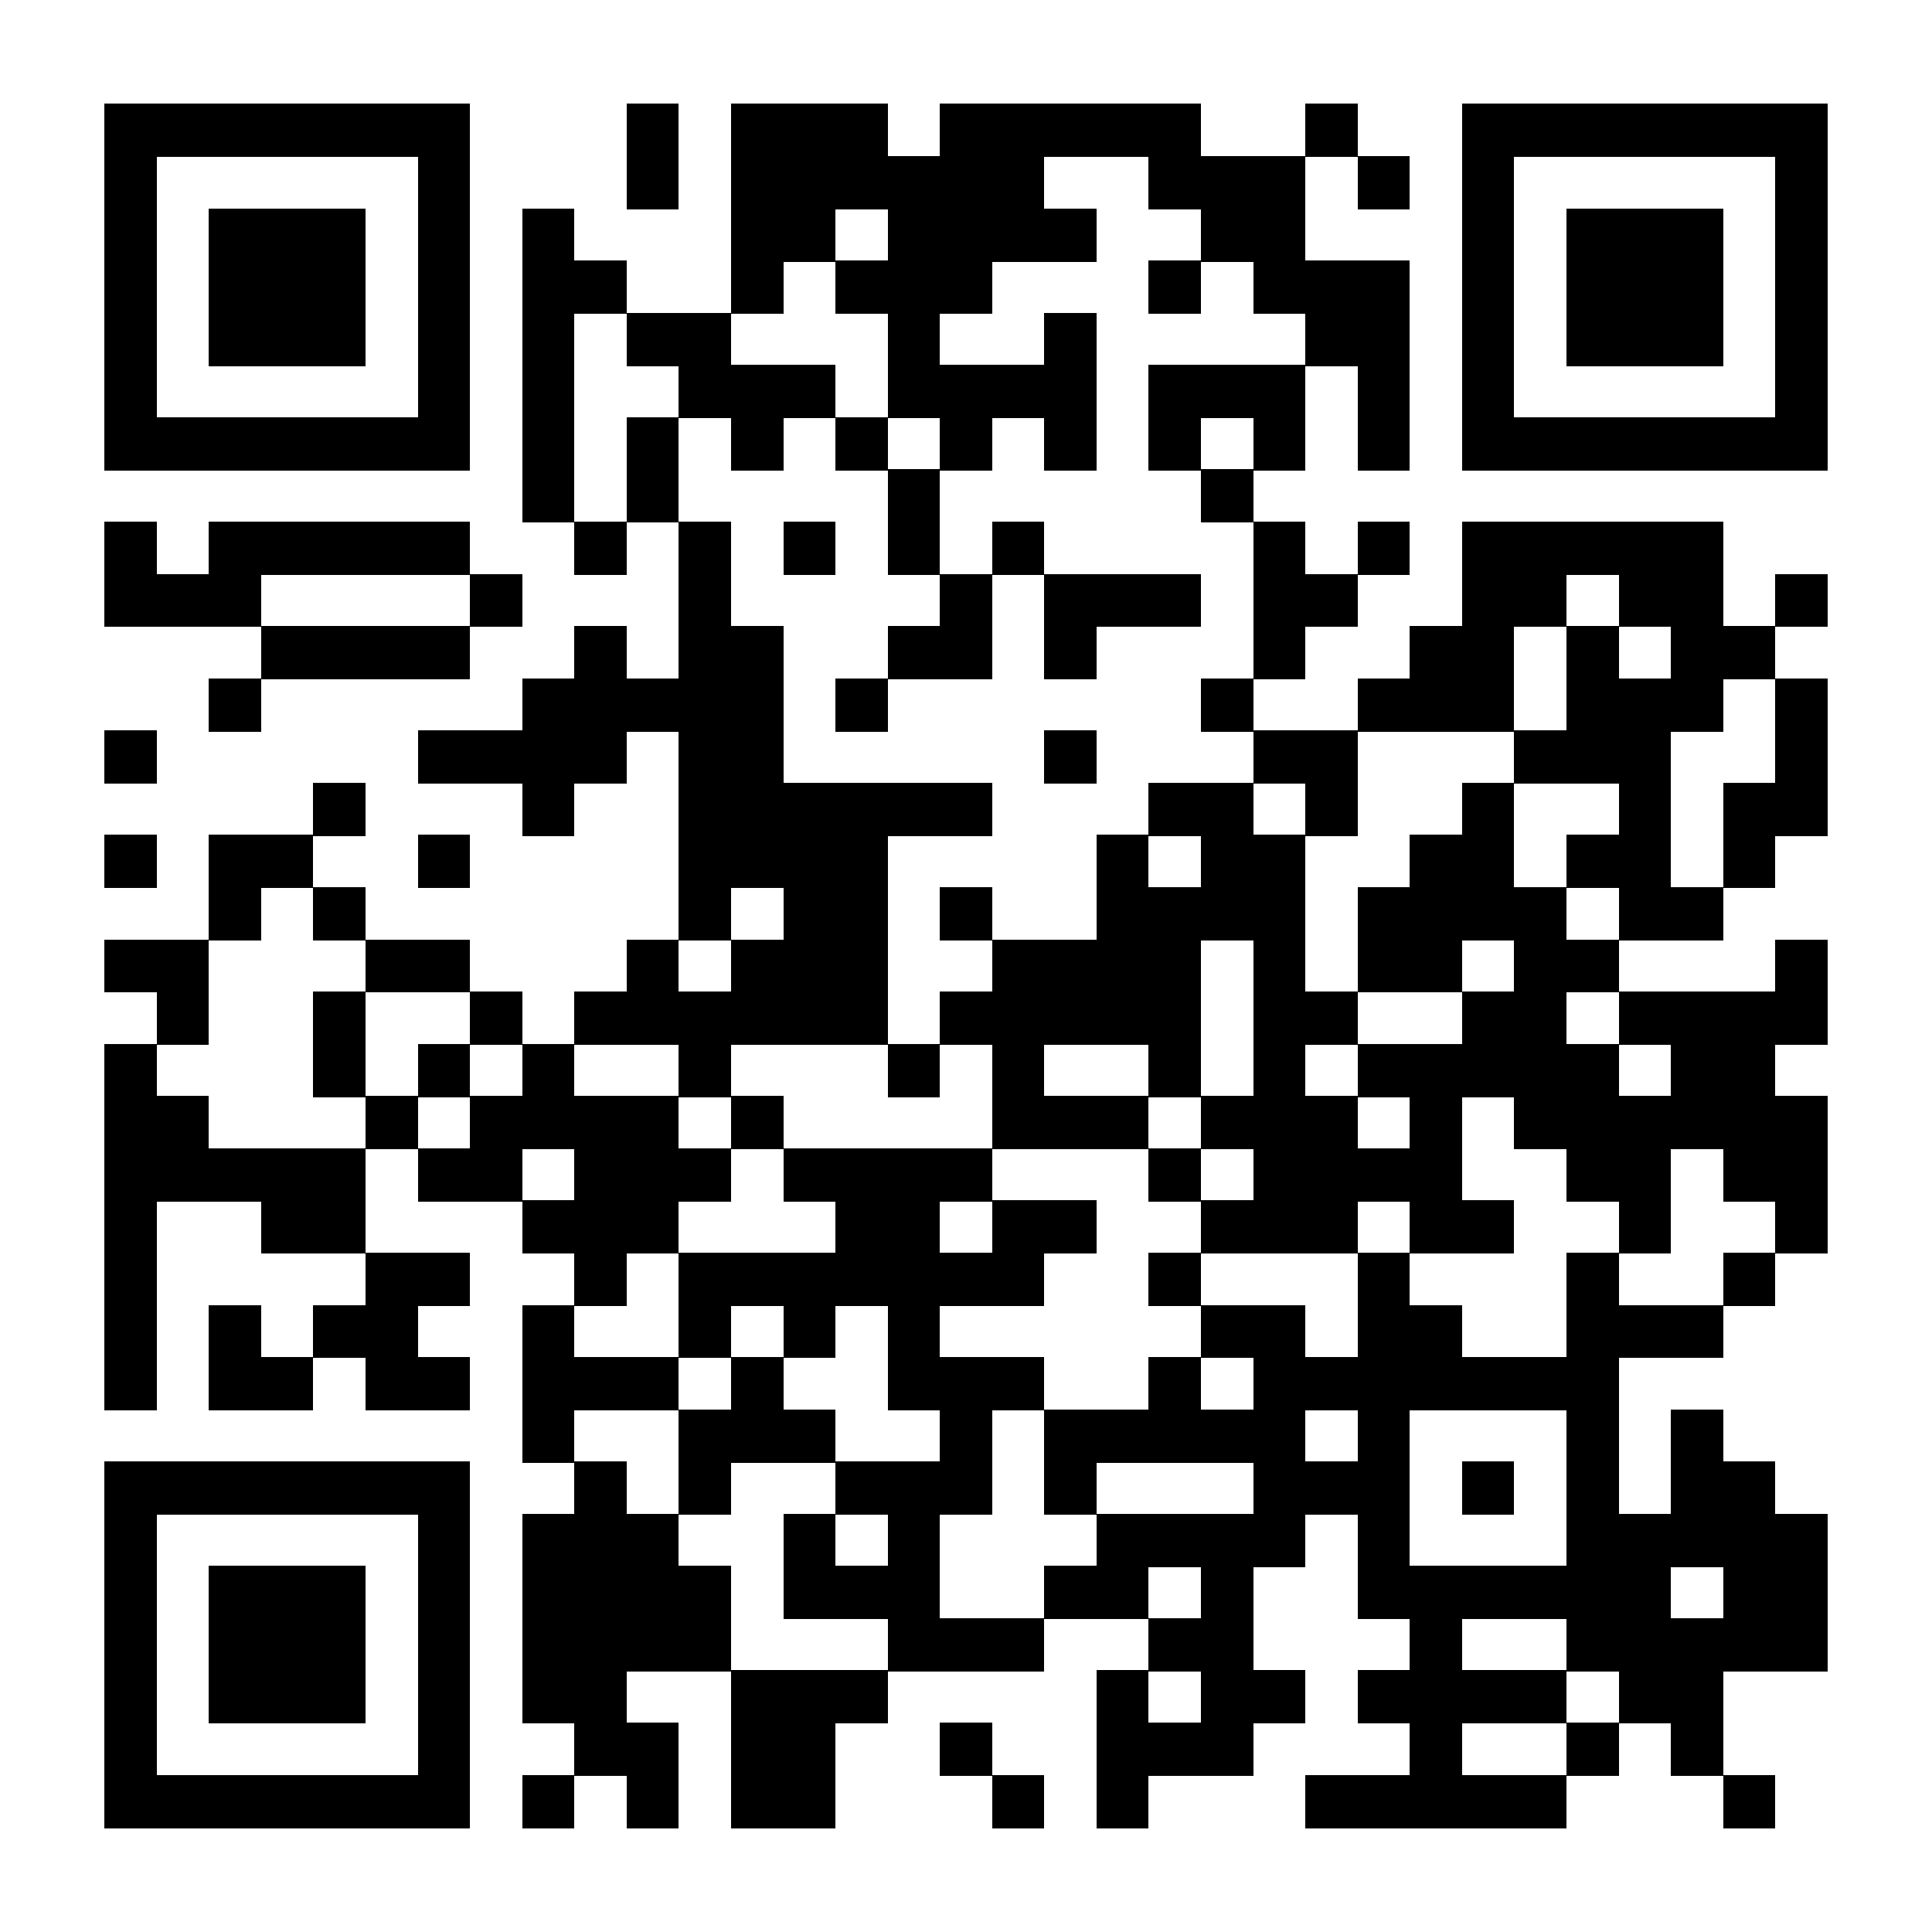 <svg shape-rendering="crispEdges" viewBox="0 0 37 37" xmlns="http://www.w3.org/2000/svg"><path d="M0 0h37v37H0z" fill="#ffffff"></path><path d="M2 2.5h7m3 0h1m1 0h3m1 0h5m2 0h1m2 0h7M2 3.5h1m5 0h1m3 0h1m1 0h6m2 0h3m1 0h1m1 0h1m5 0h1M2 4.5h1m1 0h3m1 0h1m1 0h1m3 0h2m1 0h4m2 0h2m3 0h1m1 0h3m1 0h1M2 5.5h1m1 0h3m1 0h1m1 0h2m2 0h1m1 0h3m3 0h1m1 0h3m1 0h1m1 0h3m1 0h1M2 6.5h1m1 0h3m1 0h1m1 0h1m1 0h2m3 0h1m2 0h1m4 0h2m1 0h1m1 0h3m1 0h1M2 7.5h1m5 0h1m1 0h1m2 0h3m1 0h4m1 0h3m1 0h1m1 0h1m5 0h1M2 8.5h7m1 0h1m1 0h1m1 0h1m1 0h1m1 0h1m1 0h1m1 0h1m1 0h1m1 0h1m1 0h7M10 9.5h1m1 0h1m4 0h1m5 0h1M2 10.5h1m1 0h5m2 0h1m1 0h1m1 0h1m1 0h1m1 0h1m4 0h1m1 0h1m1 0h5M2 11.5h3m4 0h1m3 0h1m4 0h1m1 0h3m1 0h2m2 0h2m1 0h2m1 0h1M5 12.5h4m2 0h1m1 0h2m2 0h2m1 0h1m3 0h1m2 0h2m1 0h1m1 0h2M4 13.5h1m5 0h5m1 0h1m6 0h1m2 0h3m1 0h3m1 0h1M2 14.5h1m5 0h4m1 0h2m5 0h1m3 0h2m3 0h3m2 0h1M6 15.5h1m3 0h1m2 0h6m3 0h2m1 0h1m2 0h1m2 0h1m1 0h2M2 16.5h1m1 0h2m2 0h1m4 0h4m4 0h1m1 0h2m2 0h2m1 0h2m1 0h1M4 17.5h1m1 0h1m6 0h1m1 0h2m1 0h1m2 0h4m1 0h4m1 0h2M2 18.5h2m3 0h2m3 0h1m1 0h3m2 0h4m1 0h1m1 0h2m1 0h2m3 0h1M3 19.5h1m2 0h1m2 0h1m1 0h6m1 0h5m1 0h2m2 0h2m1 0h4M2 20.5h1m3 0h1m1 0h1m1 0h1m2 0h1m3 0h1m1 0h1m2 0h1m1 0h1m1 0h5m1 0h2M2 21.5h2m3 0h1m1 0h4m1 0h1m4 0h3m1 0h3m1 0h1m1 0h6M2 22.5h5m1 0h2m1 0h3m1 0h4m3 0h1m1 0h4m2 0h2m1 0h2M2 23.5h1m2 0h2m3 0h3m3 0h2m1 0h2m2 0h3m1 0h2m2 0h1m2 0h1M2 24.5h1m4 0h2m2 0h1m1 0h7m2 0h1m3 0h1m3 0h1m2 0h1M2 25.5h1m1 0h1m1 0h2m2 0h1m2 0h1m1 0h1m1 0h1m5 0h2m1 0h2m2 0h3M2 26.5h1m1 0h2m1 0h2m1 0h3m1 0h1m2 0h3m2 0h1m1 0h7M10 27.5h1m2 0h3m2 0h1m1 0h5m1 0h1m3 0h1m1 0h1M2 28.5h7m2 0h1m1 0h1m2 0h3m1 0h1m3 0h3m1 0h1m1 0h1m1 0h2M2 29.5h1m5 0h1m1 0h3m2 0h1m1 0h1m3 0h4m1 0h1m3 0h5M2 30.5h1m1 0h3m1 0h1m1 0h4m1 0h3m2 0h2m1 0h1m2 0h6m1 0h2M2 31.5h1m1 0h3m1 0h1m1 0h4m3 0h3m2 0h2m3 0h1m2 0h5M2 32.5h1m1 0h3m1 0h1m1 0h2m2 0h3m4 0h1m1 0h2m1 0h4m1 0h2M2 33.5h1m5 0h1m2 0h2m1 0h2m2 0h1m2 0h3m3 0h1m2 0h1m1 0h1M2 34.5h7m1 0h1m1 0h1m1 0h2m3 0h1m1 0h1m3 0h5m3 0h1" stroke-width="1.02" stroke="#000000"></path></svg>
